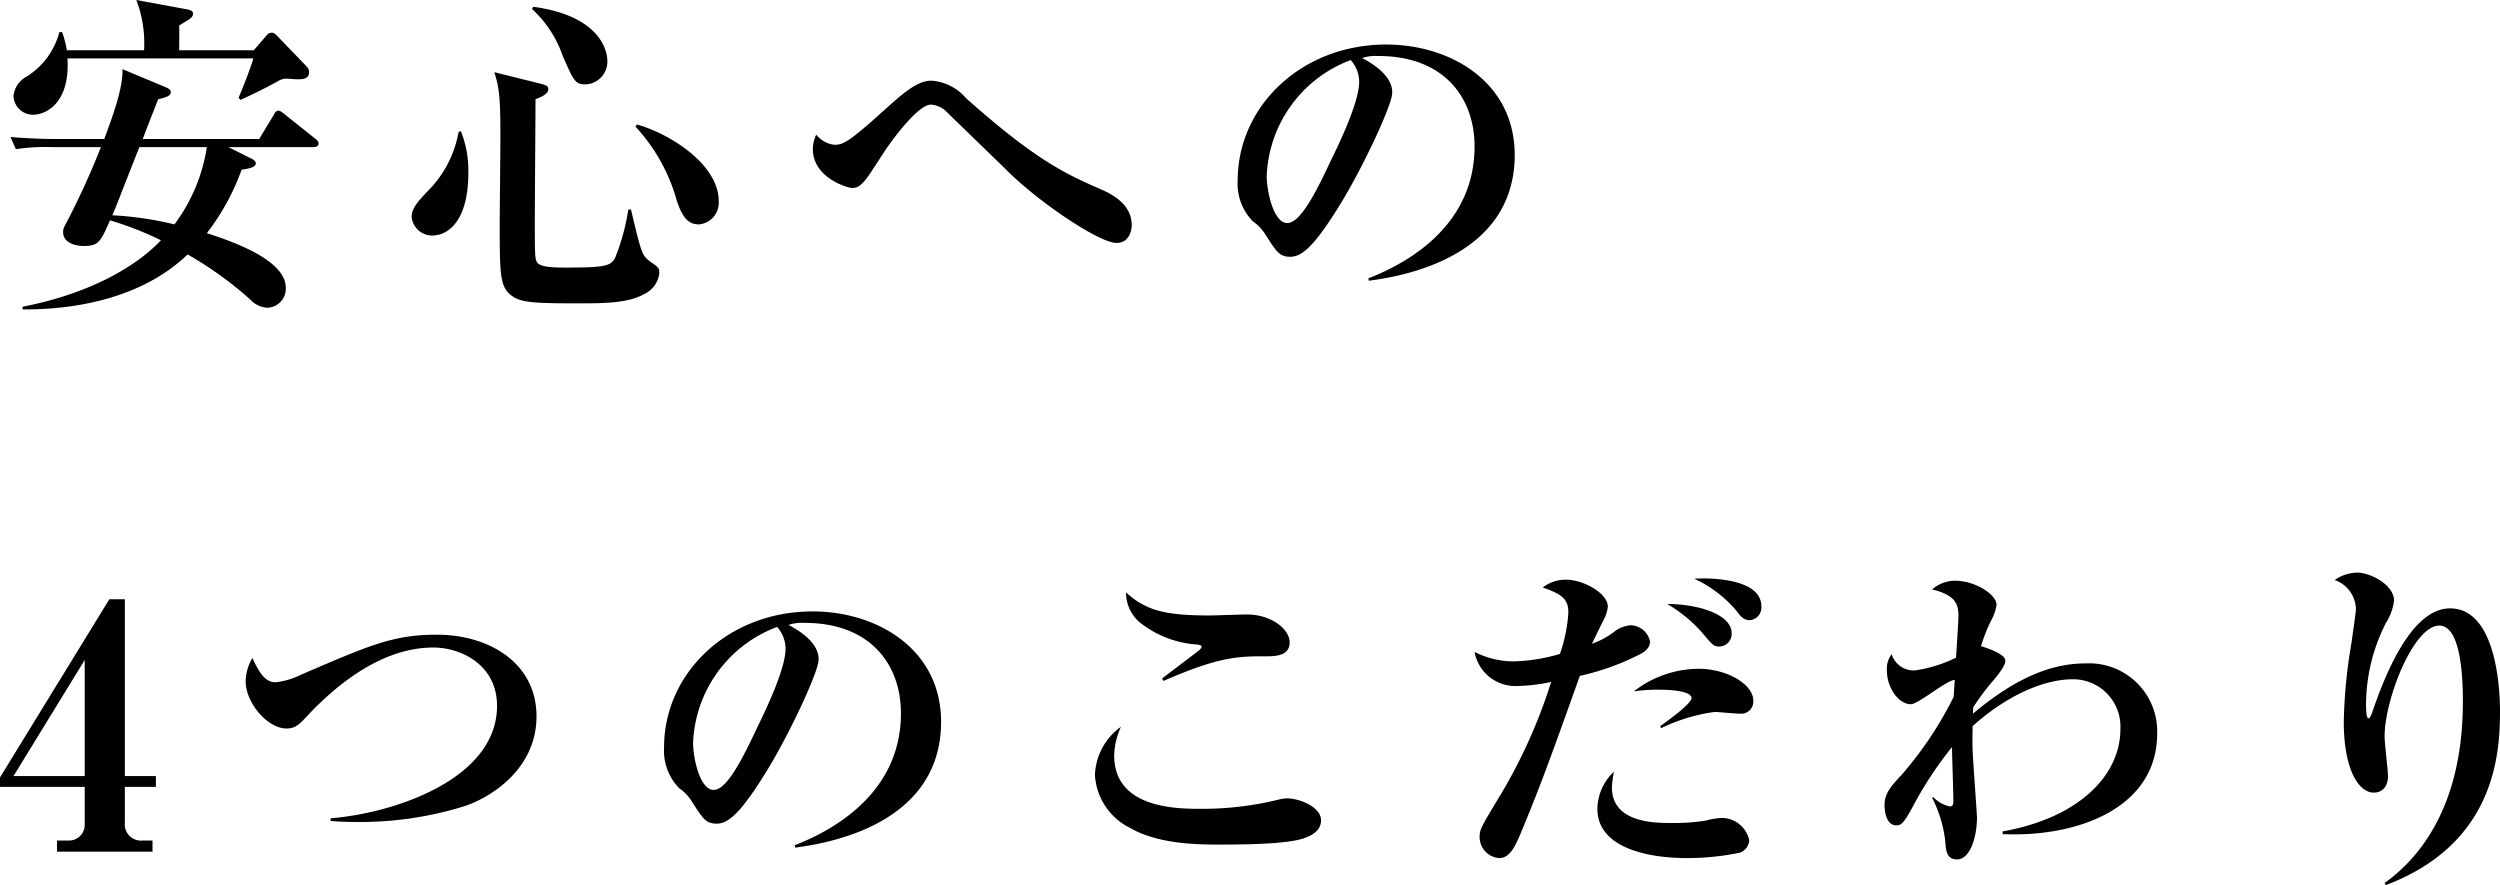 <svg xmlns="http://www.w3.org/2000/svg" width="185.225" height="65.575" viewBox="0 0 185.225 65.575"><path d="M23.375-15.75c0-.175-.05-.3-.3-.55L21-18.45c-.175-.175-.25-.225-.4-.225a.437.437,0,0,0-.35.175l-.975,1.125H13.75c0-.8.025-1.075,0-1.825.25-.175.675-.425.75-.475.15-.125.275-.2.275-.425,0-.1-.05-.225-.4-.3l-3.8-.7a8.993,8.993,0,0,1,.575,3.725H5.425a6.838,6.838,0,0,0-.35-1.35h-.2a5.548,5.548,0,0,1-2.425,3.3A1.835,1.835,0,0,0,1.475-14a1.44,1.44,0,0,0,1.45,1.4c.925,0,2.75-.825,2.55-4.175H19.25c-.2.65-.525,1.55-1.1,2.925l.15.15c.925-.425,1.85-.875,2.75-1.375a1.268,1.268,0,0,1,.6-.2c.125,0,.675.05.825.05C22.85-15.225,23.375-15.225,23.375-15.75Zm.7,5.275c0-.175-.15-.275-.275-.375l-2.225-1.775c-.2-.15-.325-.275-.475-.275-.175,0-.275.175-.35.325L19.675-10.8H11.05c.375-1,1.025-2.65,1.15-2.95.8-.175.925-.325.925-.525,0-.175-.125-.25-.4-.375L9.55-15.975c.05,1.45-.8,3.675-1.35,5.175H4.8c-1.2,0-2.375-.05-3.55-.15l.4.9a14.924,14.924,0,0,1,2.7-.15h3.6A57.124,57.124,0,0,1,5.5-4.8c-.325.6-.35.675-.35.9,0,.75.825,1.025,1.525,1.025,1.1,0,1.25-.3,1.95-1.9A24.365,24.365,0,0,1,12.4-3.3C10.875-1.675,7.65.55,2.15,1.625v.2C7,1.85,11.45.575,14.375-2.25a27.041,27.041,0,0,1,4.65,3.35,1.862,1.862,0,0,0,1.25.6A1.412,1.412,0,0,0,21.65.225c0-1.95-3.5-3.3-5.85-4.05a17.178,17.178,0,0,0,2.575-4.7c.65-.1,1.05-.2,1.05-.475,0-.15-.175-.275-.275-.325L17.4-10.2h6.275C23.825-10.2,24.075-10.225,24.075-10.475ZM15.8-10.2a12.784,12.784,0,0,1-2.4,5.725A24.948,24.948,0,0,0,8.8-5.15c.35-.825.5-1.25,2-5.05Zm29.675-6.35c0-.25,0-3.3-5.5-4.05l-.075.175A8.345,8.345,0,0,1,42.15-17c.85,1.925.925,2.15,1.725,2.15A1.683,1.683,0,0,0,45.475-16.55ZM53.725-6.2c0-2.7-3.575-4.975-6.05-5.675l-.125.15A13.281,13.281,0,0,1,50.6-6.3c.5,1.625,1.1,1.825,1.675,1.825A1.611,1.611,0,0,0,53.725-6.2Zm-4.4,5.325c0-.375-.075-.425-.65-.825-.65-.475-.675-.625-1.45-3.875h-.2A15.937,15.937,0,0,1,46.05-2c-.325.6-.7.725-3.625.725-.725,0-1.9,0-2.15-.375C40.1-1.925,40.1-2.225,40.1-4.9c0-1.275.05-7.45.05-8.85.275-.1.95-.35.95-.75,0-.175-.075-.275-.575-.4L37.1-15.75c.35,1.15.45,1.7.45,4.85,0,.9-.05,5.325-.05,6.325,0,3.75,0,4.725.875,5.375.7.525,1.625.575,5.05.575,1.65,0,3.575,0,4.75-.675A1.943,1.943,0,0,0,49.325-.875ZM35.175-8.3a7.9,7.9,0,0,0-.55-3.075l-.175.05a8.2,8.2,0,0,1-2.35,4.45c-.65.7-1.125,1.2-1.125,1.85A1.523,1.523,0,0,0,32.5-3.65C33.675-3.65,35.175-4.725,35.175-8.3Zm49.15,3.875c0-1.65-1.7-2.4-2.35-2.675-2.5-1.1-4.7-2.075-9.925-6.725a3.724,3.724,0,0,0-2.575-1.3c-1.025,0-2.1.95-3.225,1.95-2.95,2.675-3.3,2.8-3.975,2.8a2,2,0,0,1-1.325-.75,2.523,2.523,0,0,0-.25,1.075c0,2.125,2.575,2.875,2.9,2.875.425,0,.65-.15,1.15-.8.15-.2.85-1.275,1.025-1.55.625-1,2.675-3.825,3.675-3.825a1.82,1.82,0,0,1,1.125.5c.65.65,4,3.875,4.625,4.5,2.35,2.3,6.725,5.25,8,5.25C84.15-3.1,84.325-4.05,84.325-4.425Zm28.375-5.2c0-5.35-4.7-8.175-9.525-8.175-6.25,0-11,4.55-11,10.075A3.979,3.979,0,0,0,93.3-4.7a3.368,3.368,0,0,1,.975,1.05c.775,1.2,1,1.575,1.8,1.575.875,0,1.825-.825,3.75-3.975,1.625-2.65,3.8-7.275,3.8-8.175,0-.325,0-1.4-2.225-2.575a3.12,3.12,0,0,1,1.2-.15c4.85,0,7.125,3.075,7.125,6.7,0,5.4-4.2,8.35-7.875,9.775l.05.175C103.9-.575,112.7-1.825,112.7-9.625Zm-11.525-5.4c0,1.475-1.45,4.5-2.05,5.725C98.1-7.125,96.875-4.575,95.85-4.575c-1.05,0-1.525-2.45-1.525-3.475a9.575,9.575,0,0,1,6.225-8.6A2.424,2.424,0,0,1,101.175-15.025ZM12.025,37.2v-.8h-2.3V23.3H8.575L.475,36.5v.7H6.75v2.75a1.161,1.161,0,0,1-1.2,1.225H4.7V42h7.075v-.825H11.05a1.207,1.207,0,0,1-1.325-1.35V37.2ZM6.75,36.4H1.475L6.75,27.8Zm33.475-4.425c0-4-3.575-6.05-7.375-6.05-3.25,0-4.975.775-10.1,2.975a5.478,5.478,0,0,1-1.875.55c-.775,0-1.225-.775-1.7-1.8a3.536,3.536,0,0,0-.5,1.725c0,1.6,1.625,3.5,3.025,3.5.675,0,.95-.3,1.625-1.025,2.175-2.3,5.5-4.975,9.25-4.975,2.05,0,4.725,1.275,4.725,4.325,0,5.4-7.575,7.95-12.325,8.325v.2c.85.075,1.575.075,1.85.075A26,26,0,0,0,34.9,38.625C36.925,37.95,40.225,35.825,40.225,31.975Zm29.975.4c0-5.35-4.7-8.175-9.525-8.175-6.25,0-11,4.55-11,10.075A3.979,3.979,0,0,0,50.8,37.3a3.368,3.368,0,0,1,.975,1.05c.775,1.2,1,1.575,1.8,1.575.875,0,1.825-.825,3.75-3.975,1.625-2.65,3.8-7.275,3.8-8.175,0-.325,0-1.4-2.225-2.575a3.12,3.12,0,0,1,1.2-.15c4.85,0,7.125,3.075,7.125,6.7,0,5.4-4.2,8.35-7.875,9.775l.05.175C61.4,41.425,70.2,40.175,70.2,32.375Zm-11.525-5.4c0,1.475-1.45,4.5-2.05,5.725-1.025,2.175-2.25,4.725-3.275,4.725-1.05,0-1.525-2.45-1.525-3.475a9.575,9.575,0,0,1,6.225-8.6A2.424,2.424,0,0,1,58.675,26.975Zm37.35-.475c0-1-1.375-2.075-3.175-2.075-.4,0-2.35.075-2.775.075-3.5,0-4.75-.45-6.175-1.7a2.913,2.913,0,0,0,.975,2.175,7.618,7.618,0,0,0,4.25,1.675c.2.025.375.05.375.175,0,.1-.2.275-.275.325-.375.3-2.25,1.7-2.65,2.025l.1.175c4.175-1.825,5.575-1.825,7.6-1.825C94.9,27.525,96.025,27.525,96.025,26.5ZM98.35,39.675c0-1-1.625-1.625-2.525-1.625a2.718,2.718,0,0,0-.65.1,23.484,23.484,0,0,1-5.75.675c-1.75,0-6.4-.025-6.4-3.95a5.422,5.422,0,0,1,.5-2.125A4.587,4.587,0,0,0,81.6,36.325a4.659,4.659,0,0,0,2.575,3.9c2.05,1.2,4.9,1.25,6.625,1.25,1.825,0,5.15-.025,6.375-.5C97.625,40.8,98.35,40.475,98.35,39.675Zm32.625-15.85c0-2.075-3.8-2.125-4.975-2.05a9.079,9.079,0,0,1,3.125,2.375c.275.375.525.7.975.7A.942.942,0,0,0,130.975,23.825Zm-2.2,2c0-1.425-2.525-2.175-4.775-2.175a10.593,10.593,0,0,1,2.5,2.025c.875,1.025.925,1.125,1.35,1.125A.934.934,0,0,0,128.775,25.825Zm1.6,4.975c0-1.2-1.95-2.35-4.05-2.35a7.881,7.881,0,0,0-4.8,1.675,11.944,11.944,0,0,1,1.95-.125c.325,0,2.325.025,2.325.625,0,.4-1.75,1.675-2.325,2.075l.075.15a13.052,13.052,0,0,1,3.95-1.2c.275,0,1.575.125,1.875.125A.9.9,0,0,0,130.375,30.8Zm-.3,10.35A2.1,2.1,0,0,0,128.1,39.5a5.044,5.044,0,0,0-1.25.2,14.99,14.99,0,0,1-2.525.175c-1.25,0-4.425,0-4.425-2.65a9.085,9.085,0,0,1,.15-1.15,3.852,3.852,0,0,0-1.225,2.75c0,2.9,3.75,3.65,6.625,3.65a19,19,0,0,0,3.925-.4A1.033,1.033,0,0,0,130.075,41.15Zm-7.35-14.725a1.508,1.508,0,0,0-1.425-1.2,2.255,2.255,0,0,0-1.25.5,6.359,6.359,0,0,1-1.625.875c.1-.225.65-1.35.825-1.7a2.746,2.746,0,0,0,.35-1.05c0-1-1.825-2-3.075-2a2.755,2.755,0,0,0-1.75.575c1.325.475,1.9.8,1.9,1.85a11.3,11.3,0,0,1-.625,3.075,13.137,13.137,0,0,1-3.4.55,6.379,6.379,0,0,1-2.925-.7,3.073,3.073,0,0,0,3.2,2.525,12.9,12.9,0,0,0,2.475-.3,39.106,39.106,0,0,1-4,8.775c-1.175,1.95-1.3,2.175-1.3,2.7a1.562,1.562,0,0,0,1.45,1.575c.775,0,1.15-.825,1.525-1.675,1.525-3.625,2.45-6.225,4.45-11.825a18.292,18.292,0,0,0,4.4-1.575C122.225,27.25,122.725,26.975,122.725,26.425ZM160.3,33.25a5.042,5.042,0,0,0-5.25-5.2c-2.2,0-4.825.725-8.4,3.725,0-.075.025-.4.025-.475A17.672,17.672,0,0,1,148,29.5c.35-.4,1.05-1.225,1.05-1.65,0-.475-1.225-.9-1.8-1.075a11.588,11.588,0,0,1,.8-2,3.254,3.254,0,0,0,.35-1.075c0-.725-1.55-1.775-3.075-1.775a2.585,2.585,0,0,0-1.7.65c1.8.425,1.95,1.15,1.95,1.975,0,.45-.15,2.575-.175,3.075a10.162,10.162,0,0,1-3.075.95,1.726,1.726,0,0,1-1.7-1.2,1.768,1.768,0,0,0-.35,1.2c0,1.3.875,2.5,1.775,2.5.55,0,2.675-1.8,3.25-1.8,0,.175-.075,1.05-.075,1.25a27.256,27.256,0,0,1-3.875,5.8c-.75.8-1.25,1.35-1.25,2.225,0,.4.1,1.5.875,1.5.3,0,.5-.05,1.2-1.35a27.319,27.319,0,0,1,2.925-4.45c0,.575.1,3.35.1,3.975,0,.275-.05.425-.25.425a2.435,2.435,0,0,1-1.25-.7l-.075.05a9.469,9.469,0,0,1,.975,3.225c.05.7.1,1.35.875,1.35.95,0,1.475-1.625,1.475-3.125,0-.2-.3-4.225-.325-5.025-.025-.825,0-1.4,0-1.725,2.5-2.25,5.25-3.475,7.45-3.475a3.51,3.51,0,0,1,3.5,3.7c0,3.35-2.975,6.55-8.725,7.575v.2C154.475,40.95,160.3,38.725,160.3,33.25Zm16.95,11.225c8.025-3.05,8.45-9.6,8.45-12.875,0-.65,0-7.625-3.7-7.625-2.95,0-4.9,5.2-5.725,7.575-.075.25-.2.575-.325.575-.175,0-.175-.825-.175-1.05a13.4,13.4,0,0,1,1.475-6.025,3.989,3.989,0,0,0,.6-1.65c0-1.15-1.725-2.075-2.725-2.075a3.014,3.014,0,0,0-1.675.55,2.332,2.332,0,0,1,1.575,2.15c0,.175-.1.875-.325,2.475a38.655,38.655,0,0,0-.575,5.875c0,3.475,1.075,5.25,2.225,5.25.65,0,1.05-.475,1.05-1.225,0-.425-.25-2.45-.25-2.925,0-2.775,2.15-8.225,4.05-8.225,1.625,0,1.75,3.925,1.75,5.625,0,6.7-2.4,11-5.8,13.45Z" transform="translate(-0.475 21.1)"/></svg>